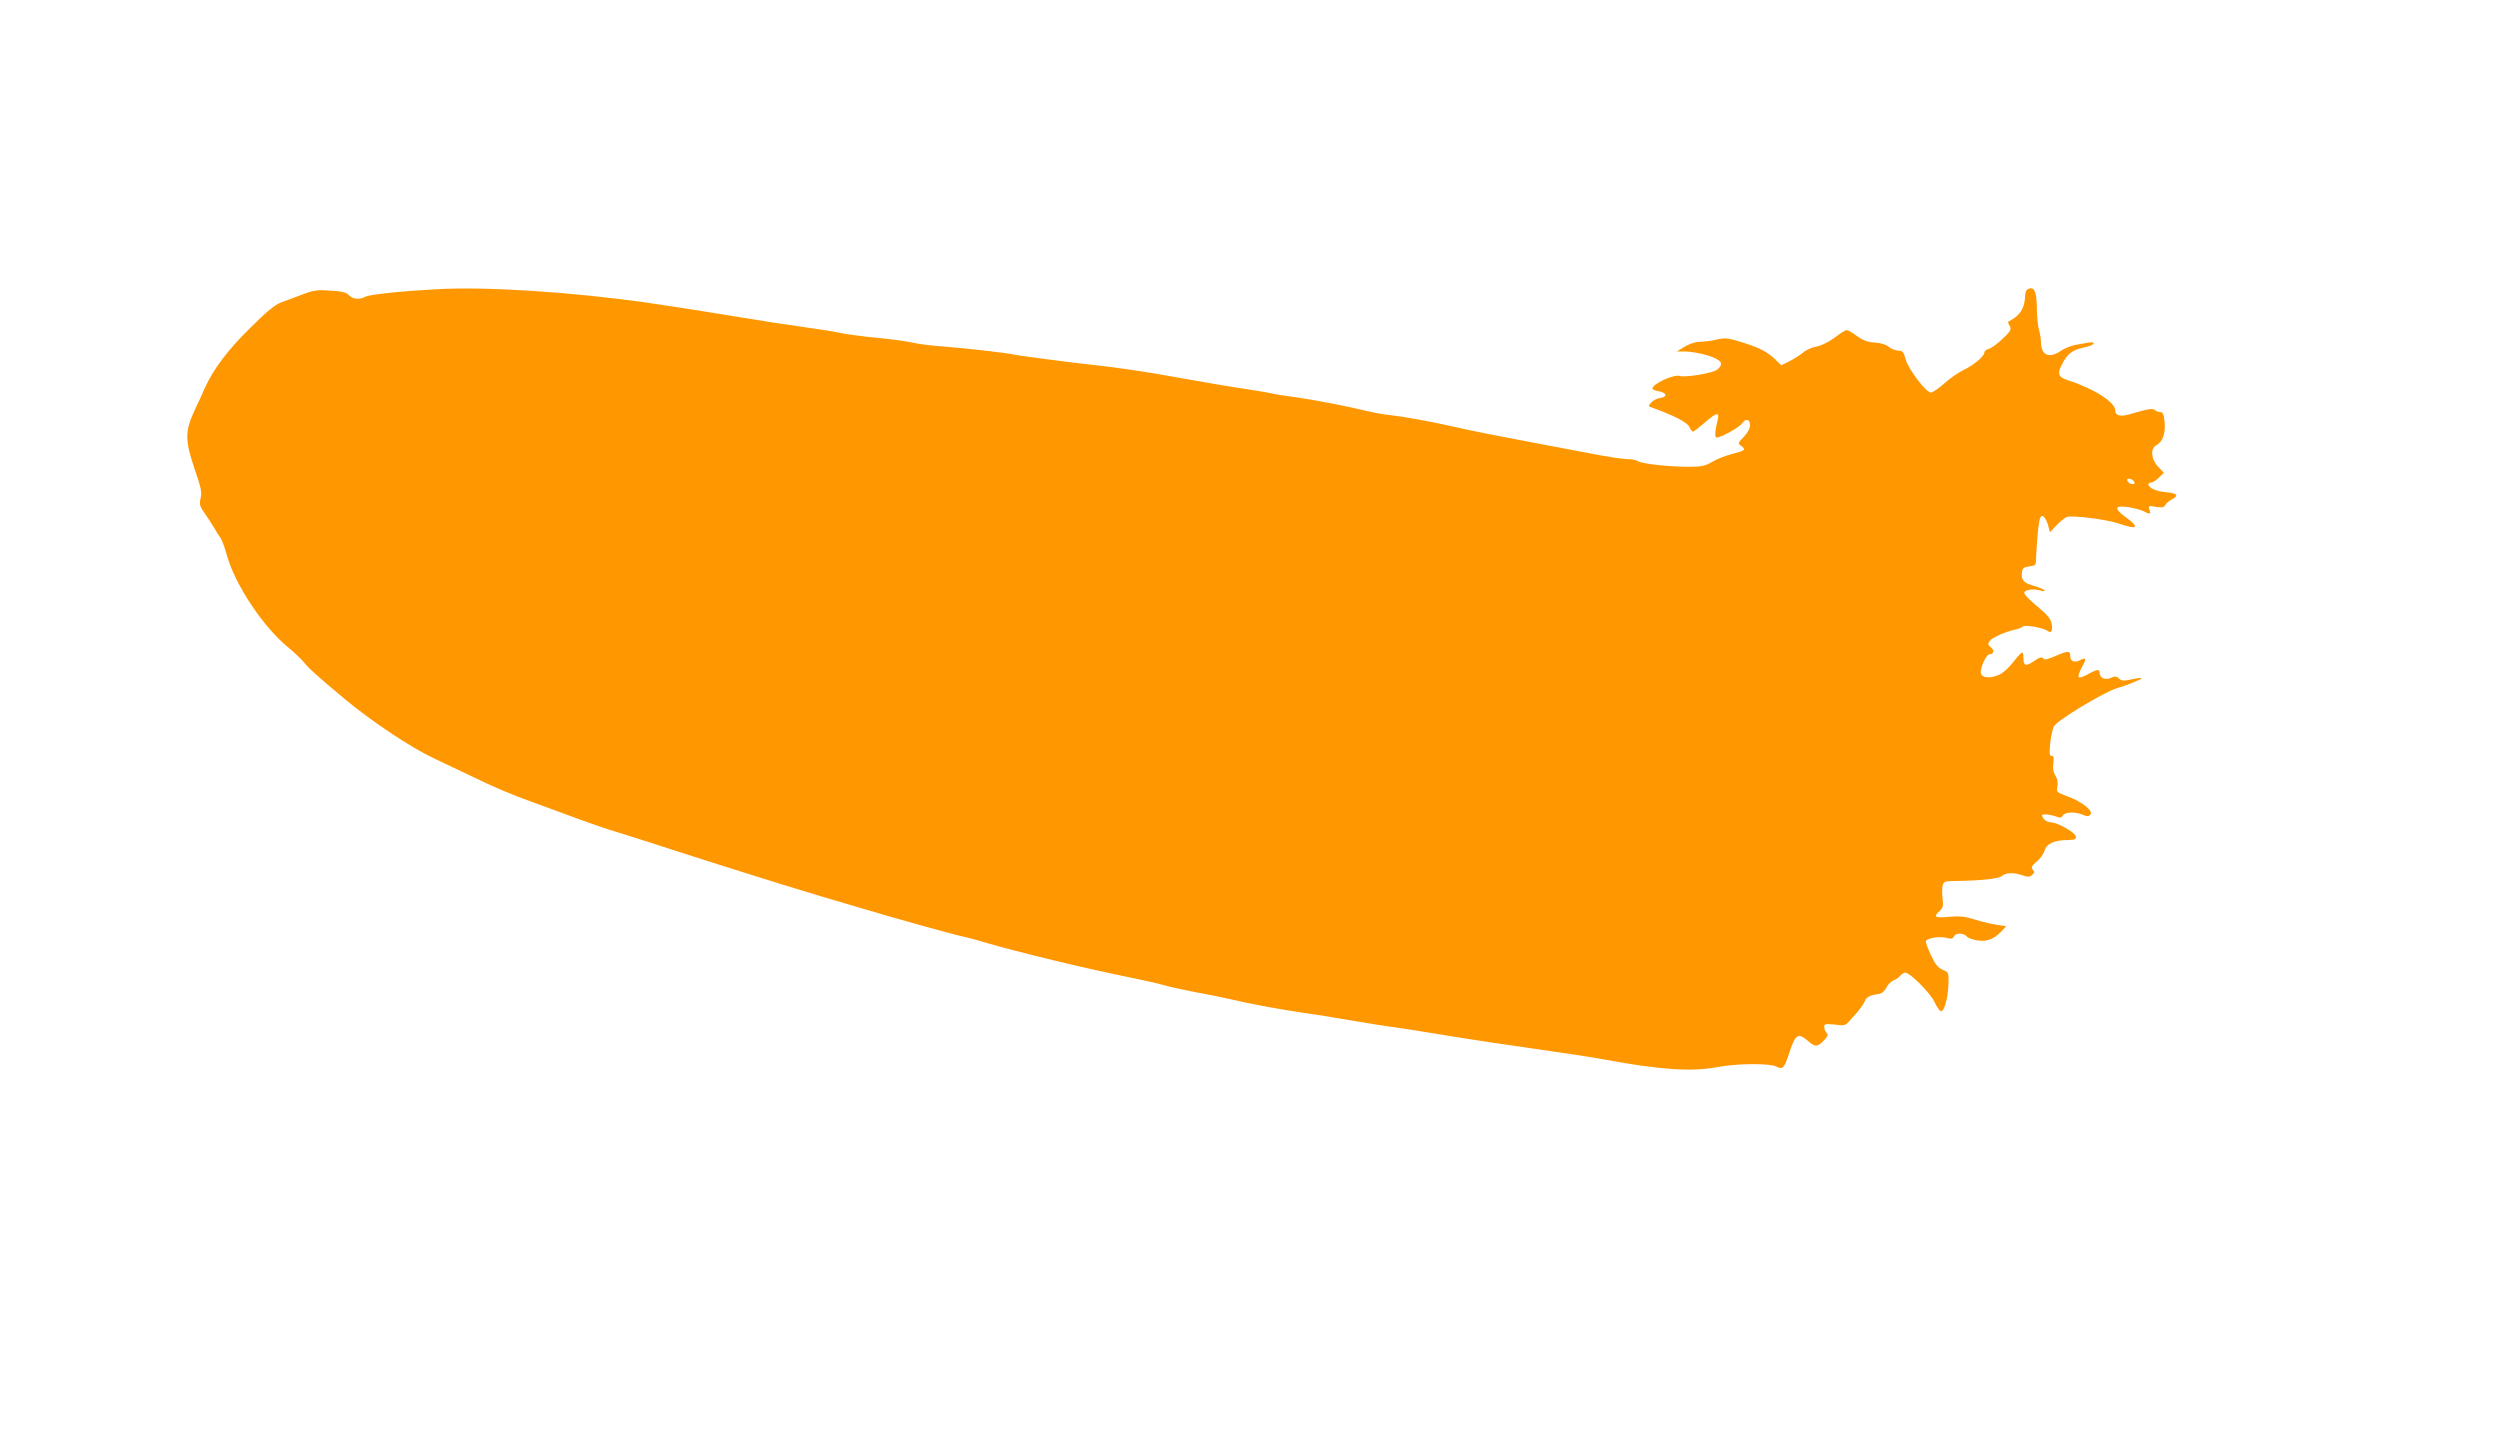 <?xml version="1.0" standalone="no"?>
<!DOCTYPE svg PUBLIC "-//W3C//DTD SVG 20010904//EN"
 "http://www.w3.org/TR/2001/REC-SVG-20010904/DTD/svg10.dtd">
<svg version="1.0" xmlns="http://www.w3.org/2000/svg"
 width="1280pt" height="735pt" viewBox="0 0 1280 735"
 preserveAspectRatio="xMidYMid meet">
<g transform="translate(0,735) scale(0.1,-0.1)"
fill="#ff9800" stroke="none">
<path d="M2235 5869 c-187 -10 -342 -27 -364 -38 -30 -17 -66 -13 -85 8 -13
14 -36 20 -94 23 -65 5 -87 2 -142 -19 -36 -14 -85 -32 -110 -41 -32 -12 -76
-48 -160 -132 -115 -113 -188 -211 -231 -306 -12 -27 -36 -81 -55 -120 -47
-102 -47 -150 2 -294 33 -96 39 -121 31 -151 -7 -32 -5 -41 25 -83 18 -26 40
-60 49 -76 9 -17 22 -36 28 -44 6 -8 21 -47 32 -87 42 -153 188 -371 315 -474
27 -22 63 -56 79 -75 29 -35 73 -75 215 -193 138 -114 330 -242 450 -299 36
-17 119 -57 185 -88 141 -68 208 -96 330 -140 50 -18 117 -43 150 -55 143 -53
206 -75 305 -105 58 -18 193 -61 300 -96 214 -69 571 -181 720 -225 52 -15
147 -43 210 -62 166 -50 469 -134 510 -142 19 -4 71 -17 115 -31 172 -50 501
-130 747 -180 65 -13 140 -30 167 -38 27 -8 100 -24 162 -36 63 -11 141 -27
174 -35 111 -26 269 -55 375 -70 58 -8 170 -26 250 -40 80 -14 177 -29 215
-34 39 -5 153 -23 255 -40 157 -26 286 -45 680 -102 30 -4 96 -15 145 -24 290
-53 441 -63 575 -39 106 20 272 21 308 2 30 -16 38 -6 65 77 29 89 44 98 92
57 39 -35 52 -34 89 7 15 17 17 24 8 33 -7 7 -12 20 -12 30 0 16 6 17 54 12
46 -6 56 -4 71 14 9 11 29 33 44 49 14 17 32 42 38 56 11 24 25 31 78 39 11 2
26 16 33 31 8 16 24 32 36 37 12 4 28 15 35 24 7 9 19 16 26 16 24 0 127 -103
149 -149 11 -24 26 -46 33 -48 16 -6 36 62 39 135 2 63 1 64 -30 77 -23 10
-38 28 -59 73 -15 33 -27 65 -27 70 0 20 77 31 116 18 15 -4 23 -2 28 9 7 19
50 20 66 0 6 -7 31 -17 55 -20 48 -8 85 7 124 48 l23 25 -48 7 c-27 4 -78 16
-113 27 -51 16 -78 19 -132 14 -73 -7 -82 -1 -48 30 17 16 20 26 15 62 -3 24
-3 54 0 67 5 20 12 24 52 24 142 2 235 11 252 26 20 18 61 19 106 3 26 -9 36
-9 48 2 13 10 14 16 4 27 -10 12 -6 20 20 42 18 14 36 40 40 56 10 35 51 54
120 54 36 1 43 4 40 19 -4 21 -94 71 -128 72 -14 0 -31 9 -38 20 -11 18 -10
20 12 20 14 0 37 -5 52 -10 22 -9 29 -8 36 5 11 18 66 20 103 3 20 -9 28 -9
38 1 17 18 -42 66 -116 93 -57 21 -59 22 -53 51 4 20 0 39 -10 55 -11 17 -15
37 -11 63 4 29 2 39 -9 39 -11 0 -12 13 -7 63 3 34 12 74 19 88 15 30 255 175
324 196 25 7 54 17 65 22 11 5 31 13 45 19 31 13 8 14 -45 2 -31 -7 -43 -6
-56 6 -13 12 -21 13 -42 3 -29 -13 -57 0 -57 27 0 20 -15 17 -60 -8 -21 -13
-42 -19 -47 -15 -4 5 3 26 15 49 26 45 24 55 -8 38 -27 -15 -50 -6 -50 18 0
31 -9 32 -72 5 -45 -20 -62 -23 -67 -14 -6 9 -18 6 -46 -13 -43 -30 -55 -26
-55 15 0 16 -3 29 -7 28 -5 0 -25 -23 -46 -50 -22 -29 -54 -57 -74 -65 -45
-19 -87 -15 -91 10 -5 25 28 96 44 96 22 0 27 21 8 35 -15 11 -17 18 -8 32 11
17 81 49 134 60 14 3 31 10 37 15 13 11 108 -7 130 -24 16 -13 24 5 17 41 -4
19 -22 43 -46 63 -81 68 -101 89 -91 99 12 12 52 14 82 5 14 -5 21 -4 18 2 -4
5 -27 15 -52 22 -54 15 -67 30 -63 67 2 24 9 29 38 33 34 5 35 6 35 50 1 25 5
82 9 128 7 66 12 82 24 80 8 -2 20 -21 27 -43 l11 -40 34 36 c19 20 43 39 52
42 28 10 209 -13 268 -34 94 -33 107 -20 35 32 -62 45 -60 62 8 53 28 -4 64
-13 79 -20 36 -19 41 -18 33 7 -7 20 -4 21 33 14 32 -5 42 -3 49 10 5 9 20 22
33 28 38 20 28 32 -31 37 -53 5 -89 22 -89 41 0 5 7 9 15 9 8 0 25 11 39 25
l25 24 -30 32 c-36 38 -40 92 -9 109 33 18 48 60 43 118 -4 40 -9 52 -22 52
-9 0 -22 5 -27 10 -11 11 -35 7 -130 -21 -48 -14 -74 -7 -74 20 0 42 -112 113
-245 155 -46 15 -53 32 -29 78 28 56 54 76 110 88 30 6 54 16 54 22 0 5 -12 7
-27 4 -16 -3 -46 -8 -67 -12 -22 -4 -55 -17 -74 -30 -59 -41 -101 -24 -102 41
0 17 -5 46 -10 65 -6 19 -11 66 -11 104 -1 88 -11 116 -38 109 -14 -4 -21 -14
-22 -32 -2 -70 -25 -107 -87 -138 -2 -1 1 -11 8 -22 9 -18 5 -26 -37 -66 -26
-25 -58 -48 -70 -51 -13 -3 -23 -12 -23 -18 0 -20 -55 -66 -106 -90 -27 -13
-72 -44 -100 -70 -29 -25 -59 -46 -68 -46 -24 0 -115 119 -129 170 -11 39 -16
45 -39 45 -15 1 -36 9 -47 19 -12 11 -40 20 -71 22 -38 2 -63 12 -93 34 -22
16 -46 30 -52 30 -6 0 -34 -17 -62 -39 -30 -22 -68 -41 -91 -45 -22 -3 -53
-17 -69 -30 -15 -13 -47 -33 -70 -45 l-43 -21 -32 31 c-42 40 -85 61 -177 89
-64 20 -80 21 -123 11 -27 -6 -66 -11 -86 -11 -21 0 -54 -11 -77 -25 l-40 -25
46 0 c26 0 77 -9 113 -20 70 -22 84 -42 49 -72 -21 -18 -163 -42 -192 -33 -32
10 -141 -41 -141 -65 0 -4 16 -11 36 -14 40 -8 42 -29 2 -34 -14 -2 -34 -12
-43 -22 -17 -19 -17 -20 1 -26 116 -42 180 -75 192 -98 7 -14 16 -26 20 -26 4
0 30 20 59 45 60 53 78 57 68 18 -15 -64 -17 -93 -5 -93 22 0 114 51 128 71
20 28 42 24 42 -8 0 -17 -12 -39 -32 -60 -31 -32 -31 -33 -12 -47 25 -19 19
-23 -50 -41 -32 -8 -77 -26 -100 -40 -36 -21 -56 -25 -122 -25 -99 0 -242 16
-258 29 -6 5 -29 10 -51 10 -22 0 -110 13 -195 30 -85 16 -207 39 -270 51
-213 40 -325 62 -430 86 -130 29 -246 50 -325 59 -33 3 -85 13 -115 20 -95 24
-261 56 -365 71 -55 7 -111 16 -125 20 -14 3 -63 12 -110 19 -84 12 -260 42
-415 70 -109 20 -270 44 -374 55 -139 15 -404 50 -421 55 -24 7 -255 33 -360
41 -52 3 -122 12 -155 19 -33 8 -114 19 -180 25 -66 6 -151 17 -190 25 -38 8
-119 21 -180 29 -132 19 -192 28 -350 54 -163 27 -348 56 -460 72 -385 55
-832 84 -1080 69z m8693 -987 c3 -9 -2 -13 -14 -10 -9 1 -19 9 -22 16 -3 9 2
13 14 10 9 -1 19 -9 22 -16z"/>
</g>
</svg>
